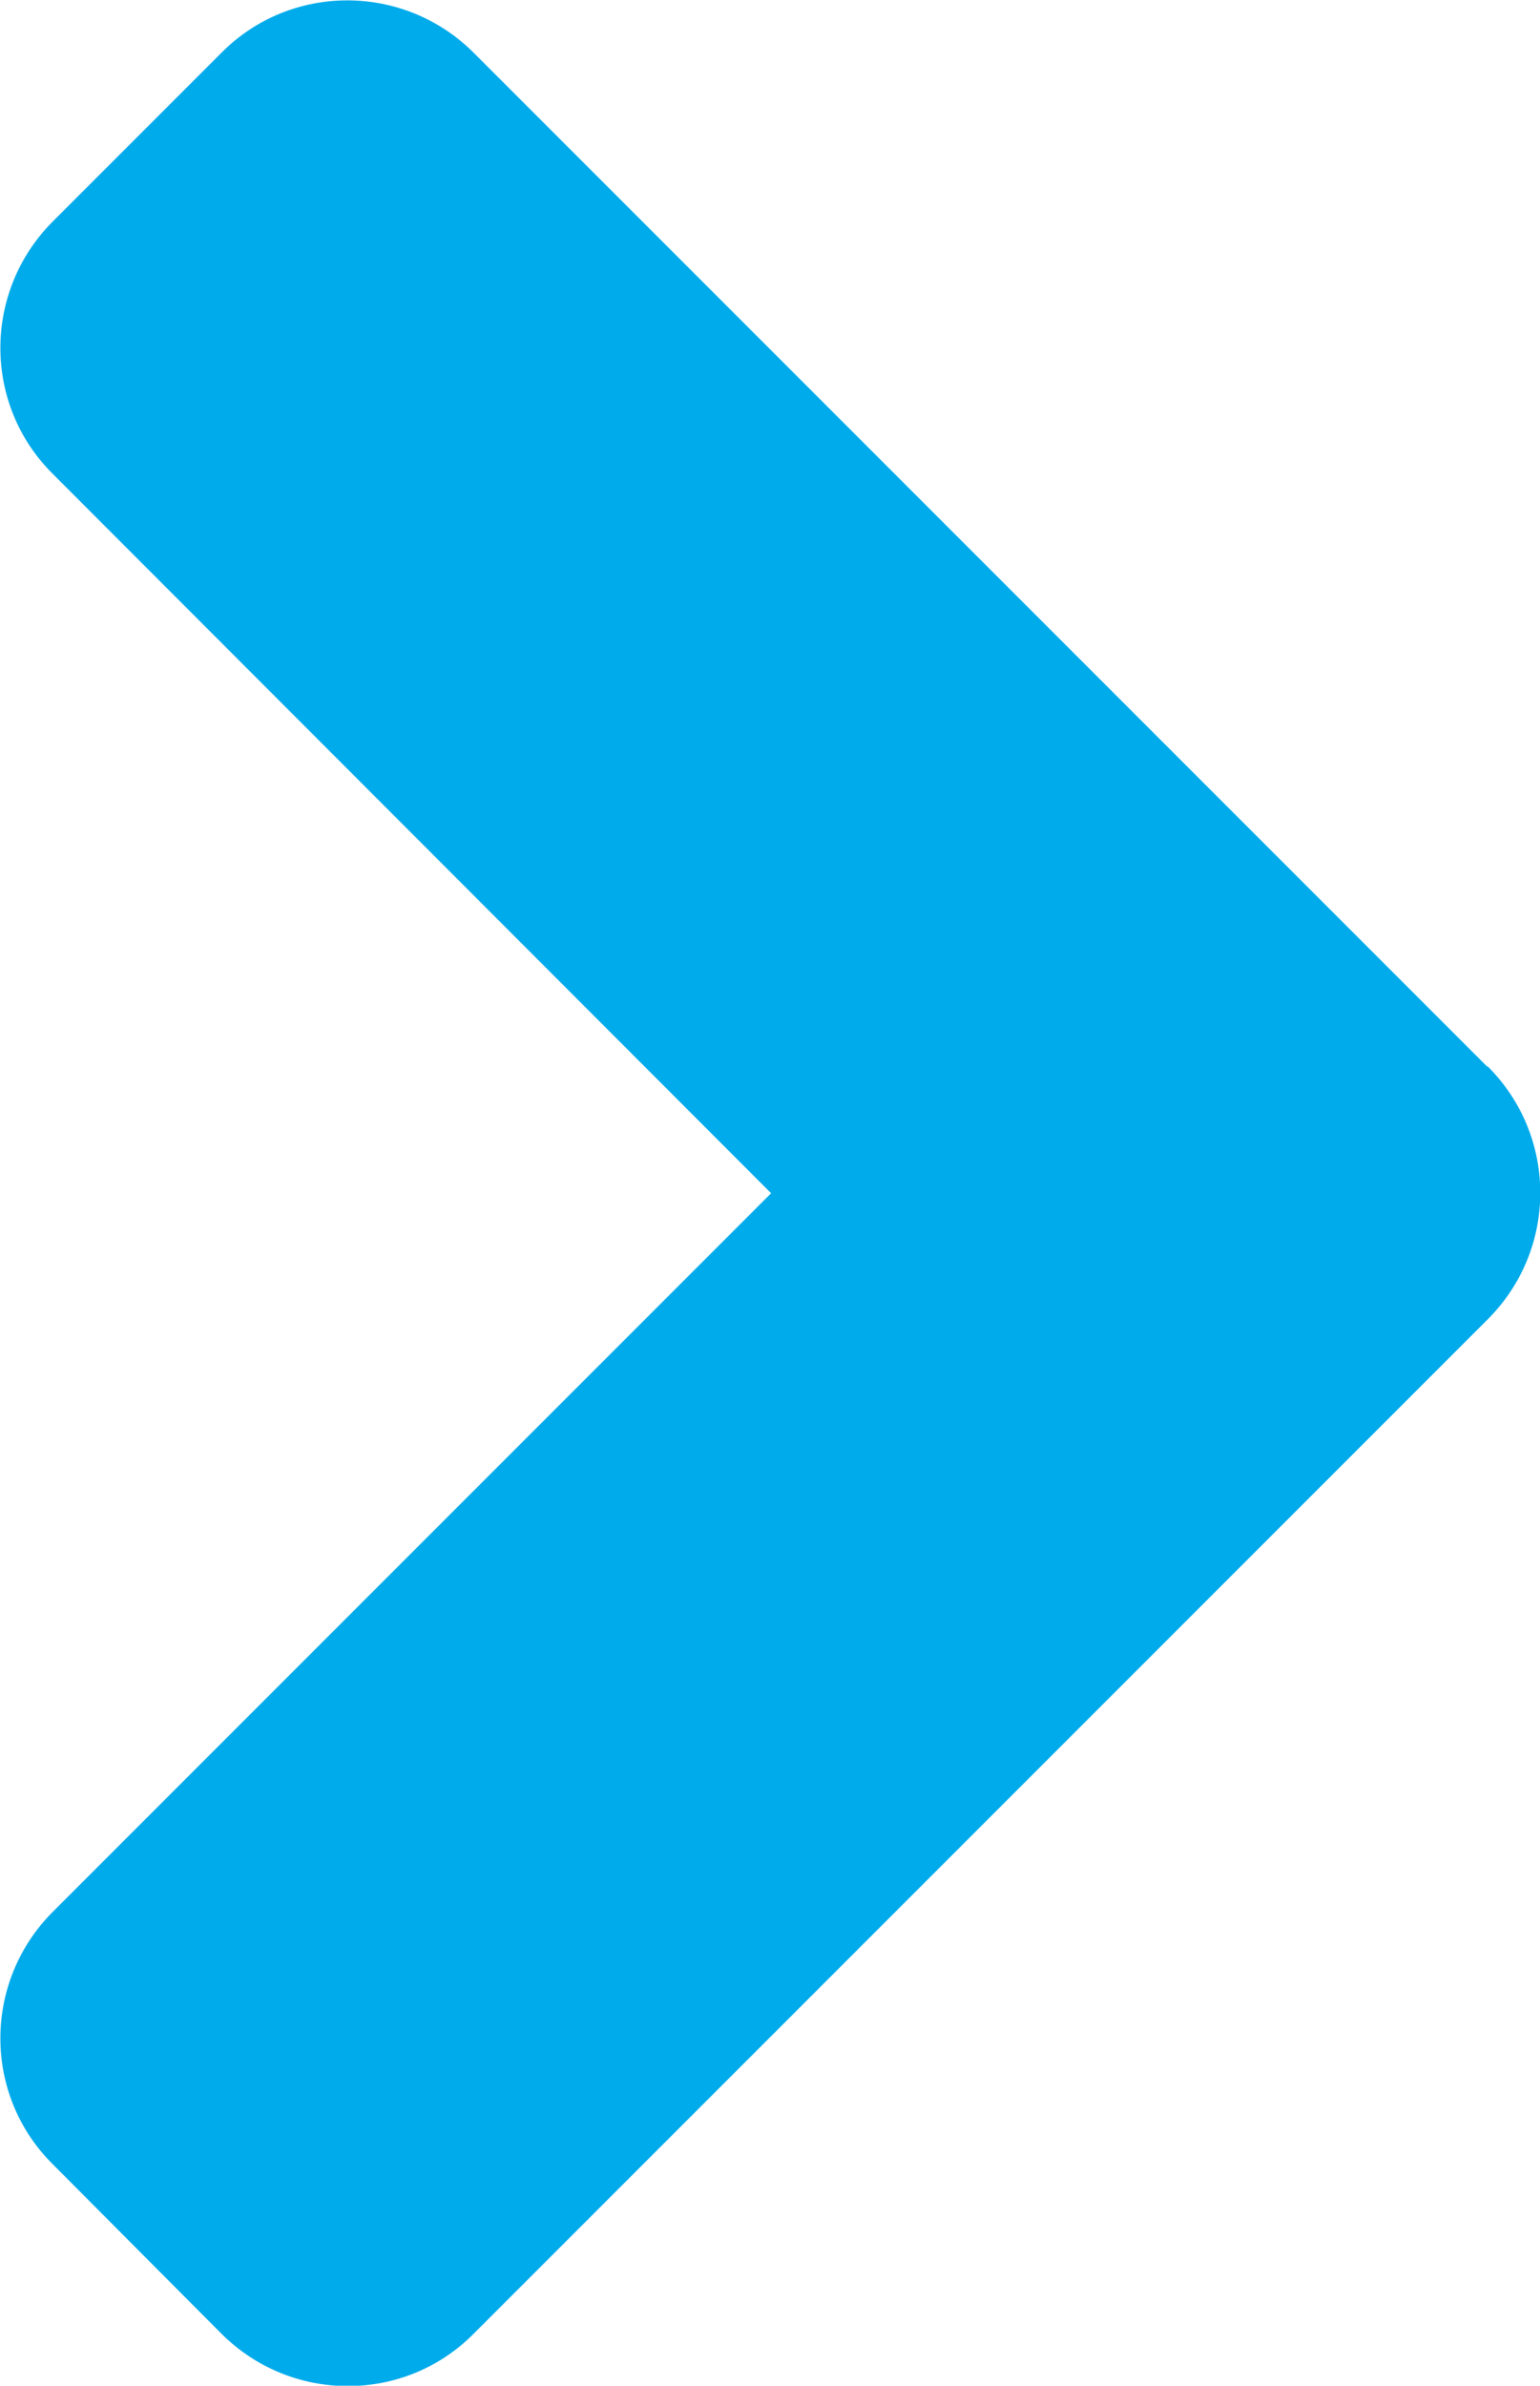 <?xml version="1.0" encoding="UTF-8"?>
<svg xmlns="http://www.w3.org/2000/svg" version="1.1" viewBox="0 0 206.7 320.1">
  <defs>
    <style>
      .cls-1 {
        fill: #00abeb;
      }
    </style>
  </defs>
  <!-- Generator: Adobe Illustrator 28.6.0, SVG Export Plug-In . SVG Version: 1.2.0 Build 578)  -->
  <g>
    <g id="Layer_1">
      <path class="cls-1" d="M199.7,143.1c9.4,9.4,9.4,24.6-.1,34L63.6,313.1c-9.3,9.4-24.5,9.4-33.9,0l-22.6-22.7c-9.4-9.3-9.4-24.5,0-33.9l96.4-96.4L7.1,63.6c-9.4-9.3-9.4-24.5,0-33.9L29.7,7.1c9.3-9.4,24.5-9.4,33.9,0l136,136h0Z"/>
    </g>
  </g>
</svg>